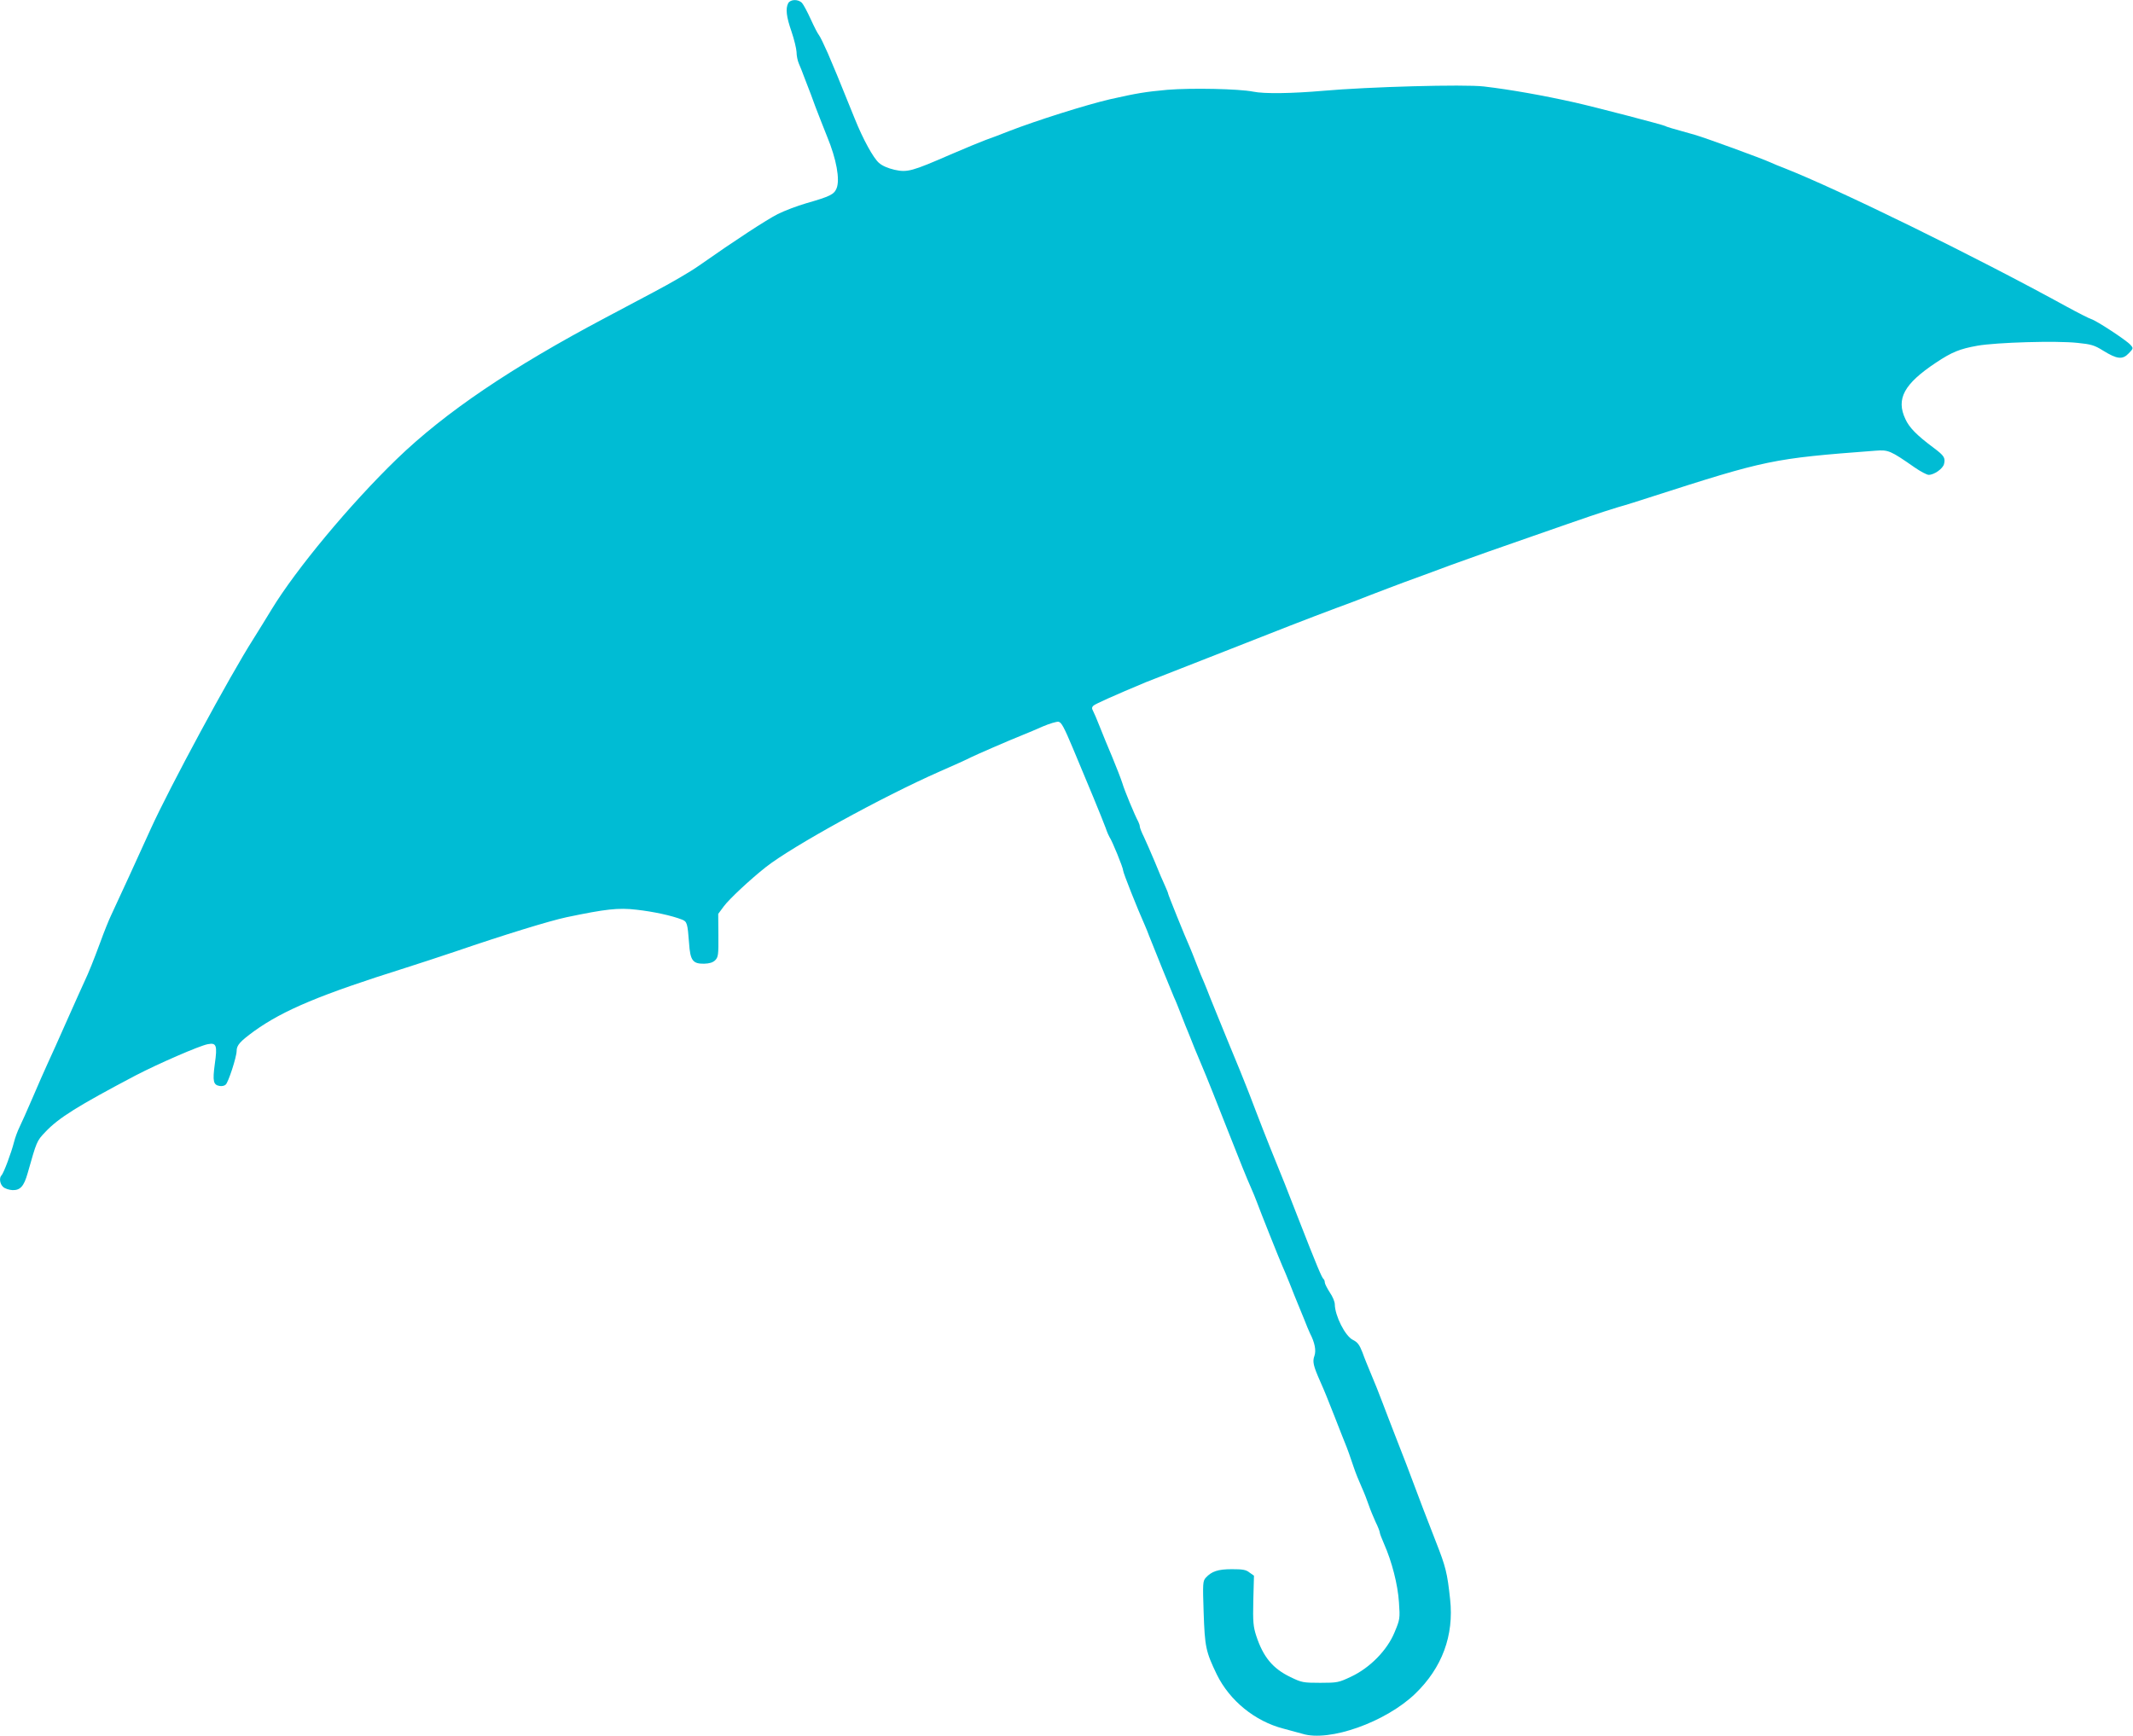 <?xml version="1.0" standalone="no"?>
<!DOCTYPE svg PUBLIC "-//W3C//DTD SVG 20010904//EN"
 "http://www.w3.org/TR/2001/REC-SVG-20010904/DTD/svg10.dtd">
<svg version="1.0" xmlns="http://www.w3.org/2000/svg"
 width="1280pt" height="1042pt" viewBox="0 0 1280 1042"
 preserveAspectRatio="xMidYMid meet">
<g transform="translate(0,1042) scale(0.1,-0.1)"
fill="#00bcd4" stroke="none">
<path d="M4730 10401 c-17 -33 -11 -82 20 -171 16 -47 29 -102 30 -122 0 -21
6 -52 14 -70 8 -18 22 -53 31 -78 10 -25 21 -54 25 -65 5 -11 24 -63 43 -115
20 -52 52 -134 71 -181 55 -133 78 -257 56 -310 -15 -36 -39 -48 -182 -89 -55
-16 -131 -45 -171 -65 -67 -34 -254 -156 -472 -309 -49 -35 -171 -106 -270
-158 -99 -53 -229 -122 -290 -154 -567 -300 -963 -568 -1254 -849 -281 -272
-605 -662 -752 -904 -25 -42 -74 -120 -108 -175 -143 -224 -505 -895 -616
-1140 -66 -146 -198 -434 -239 -521 -13 -27 -42 -99 -64 -160 -40 -108 -69
-181 -97 -240 -8 -16 -53 -118 -101 -225 -47 -107 -101 -226 -119 -265 -18
-38 -58 -131 -90 -205 -32 -74 -67 -153 -78 -175 -11 -22 -26 -62 -33 -90 -16
-63 -62 -187 -75 -199 -15 -16 -10 -52 10 -70 11 -10 36 -18 57 -19 46 -1 68
24 90 102 54 190 54 193 106 247 80 85 194 156 543 340 133 69 382 178 432
187 52 10 58 -7 42 -119 -14 -104 -9 -126 30 -132 12 -2 28 1 35 8 16 12 66
167 66 202 0 35 20 57 106 120 176 126 399 219 904 378 74 23 212 69 305 100
292 100 562 183 665 205 235 49 310 58 420 45 99 -11 211 -35 272 -59 31 -12
34 -22 43 -141 7 -105 22 -125 91 -124 31 1 52 7 66 21 18 19 20 32 19 149
l-1 129 34 46 c31 42 157 160 252 235 159 125 697 421 1044 574 85 37 169 75
185 84 30 15 232 103 315 136 25 10 78 32 118 50 40 17 83 30 94 28 17 -2 34
-34 86 -158 35 -85 91 -218 123 -295 32 -77 65 -160 74 -184 8 -24 19 -49 23
-55 15 -20 82 -184 82 -201 0 -13 83 -223 133 -335 6 -14 16 -38 22 -55 31
-79 138 -343 150 -370 8 -16 28 -66 45 -110 17 -44 35 -89 40 -100 4 -11 23
-56 40 -100 18 -44 39 -93 46 -110 12 -26 105 -259 154 -385 65 -166 116 -292
136 -336 12 -27 29 -68 37 -90 20 -55 135 -343 151 -379 8 -16 28 -66 46 -110
17 -44 37 -93 44 -110 7 -16 25 -61 41 -100 15 -38 31 -78 36 -87 29 -56 38
-103 27 -135 -13 -35 -7 -60 34 -153 33 -75 35 -81 88 -215 28 -71 54 -139 59
-150 14 -33 37 -97 56 -155 10 -30 31 -82 46 -115 15 -33 34 -82 43 -109 9
-27 28 -72 41 -101 14 -28 25 -57 25 -63 0 -6 12 -37 26 -69 46 -104 82 -242
89 -349 7 -98 6 -103 -26 -180 -44 -108 -148 -214 -261 -267 -74 -35 -82 -37
-185 -37 -103 0 -112 2 -178 34 -107 51 -165 121 -207 250 -17 53 -20 82 -17
210 l4 149 -27 19 c-21 17 -41 20 -106 20 -83 0 -121 -13 -156 -51 -18 -20
-19 -33 -13 -209 7 -207 13 -235 79 -372 77 -157 229 -281 400 -325 35 -9 86
-23 114 -31 161 -50 499 70 676 240 162 156 234 350 210 568 -17 158 -26 194
-85 344 -50 127 -101 261 -177 464 -16 41 -47 122 -70 180 -23 58 -56 146 -75
195 -19 50 -48 124 -66 165 -17 41 -42 101 -53 133 -18 46 -29 61 -57 75 -47
23 -108 145 -109 214 0 15 -13 47 -30 71 -16 25 -30 52 -30 60 0 9 -4 18 -8
21 -9 6 -39 76 -152 366 -70 181 -86 221 -169 425 -22 55 -61 154 -86 220 -25
66 -52 136 -60 155 -7 19 -52 130 -100 245 -47 116 -98 239 -112 275 -14 36
-31 79 -38 95 -8 17 -28 66 -45 110 -17 44 -35 89 -40 100 -29 64 -130 315
-130 321 0 4 -9 26 -19 48 -11 23 -38 86 -60 141 -23 55 -53 123 -66 151 -14
28 -25 56 -25 63 0 6 -4 19 -9 29 -21 38 -84 190 -96 232 -8 25 -35 95 -60
155 -26 61 -60 144 -76 185 -16 41 -34 83 -40 94 -8 14 -7 22 3 31 11 10 117
58 313 140 17 7 181 71 365 143 184 72 410 161 502 197 92 36 216 83 275 105
59 21 155 58 213 81 58 22 146 56 195 74 50 18 178 65 285 105 107 39 319 114
470 166 151 53 313 109 360 125 47 16 123 41 170 55 47 13 132 40 190 59 703
226 733 233 1355 280 77 6 89 1 234 -100 36 -25 74 -45 85 -45 33 0 85 37 92
65 9 37 1 50 -62 97 -102 76 -147 122 -170 173 -57 121 -8 211 183 338 96 64
143 83 249 102 112 20 476 31 602 17 80 -8 101 -14 152 -46 84 -52 117 -56
154 -17 29 30 29 31 10 52 -24 27 -202 144 -235 154 -13 4 -78 37 -144 73
-557 306 -1374 706 -1700 834 -27 10 -63 25 -80 33 -60 27 -392 148 -455 166
-141 39 -170 48 -178 53 -12 7 -414 112 -542 141 -193 43 -384 77 -545 96
-118 14 -695 -2 -965 -26 -186 -16 -353 -19 -420 -5 -85 17 -370 23 -515 11
-131 -12 -181 -20 -345 -57 -145 -34 -440 -127 -605 -191 -49 -20 -112 -43
-140 -53 -27 -10 -122 -49 -210 -87 -232 -101 -260 -109 -337 -92 -39 9 -74
24 -93 41 -34 29 -96 142 -145 264 -102 253 -125 308 -162 394 -23 52 -47 102
-54 110 -7 8 -29 51 -49 95 -20 44 -43 87 -52 97 -22 24 -69 23 -83 -1z"/>
</g>
</svg>
